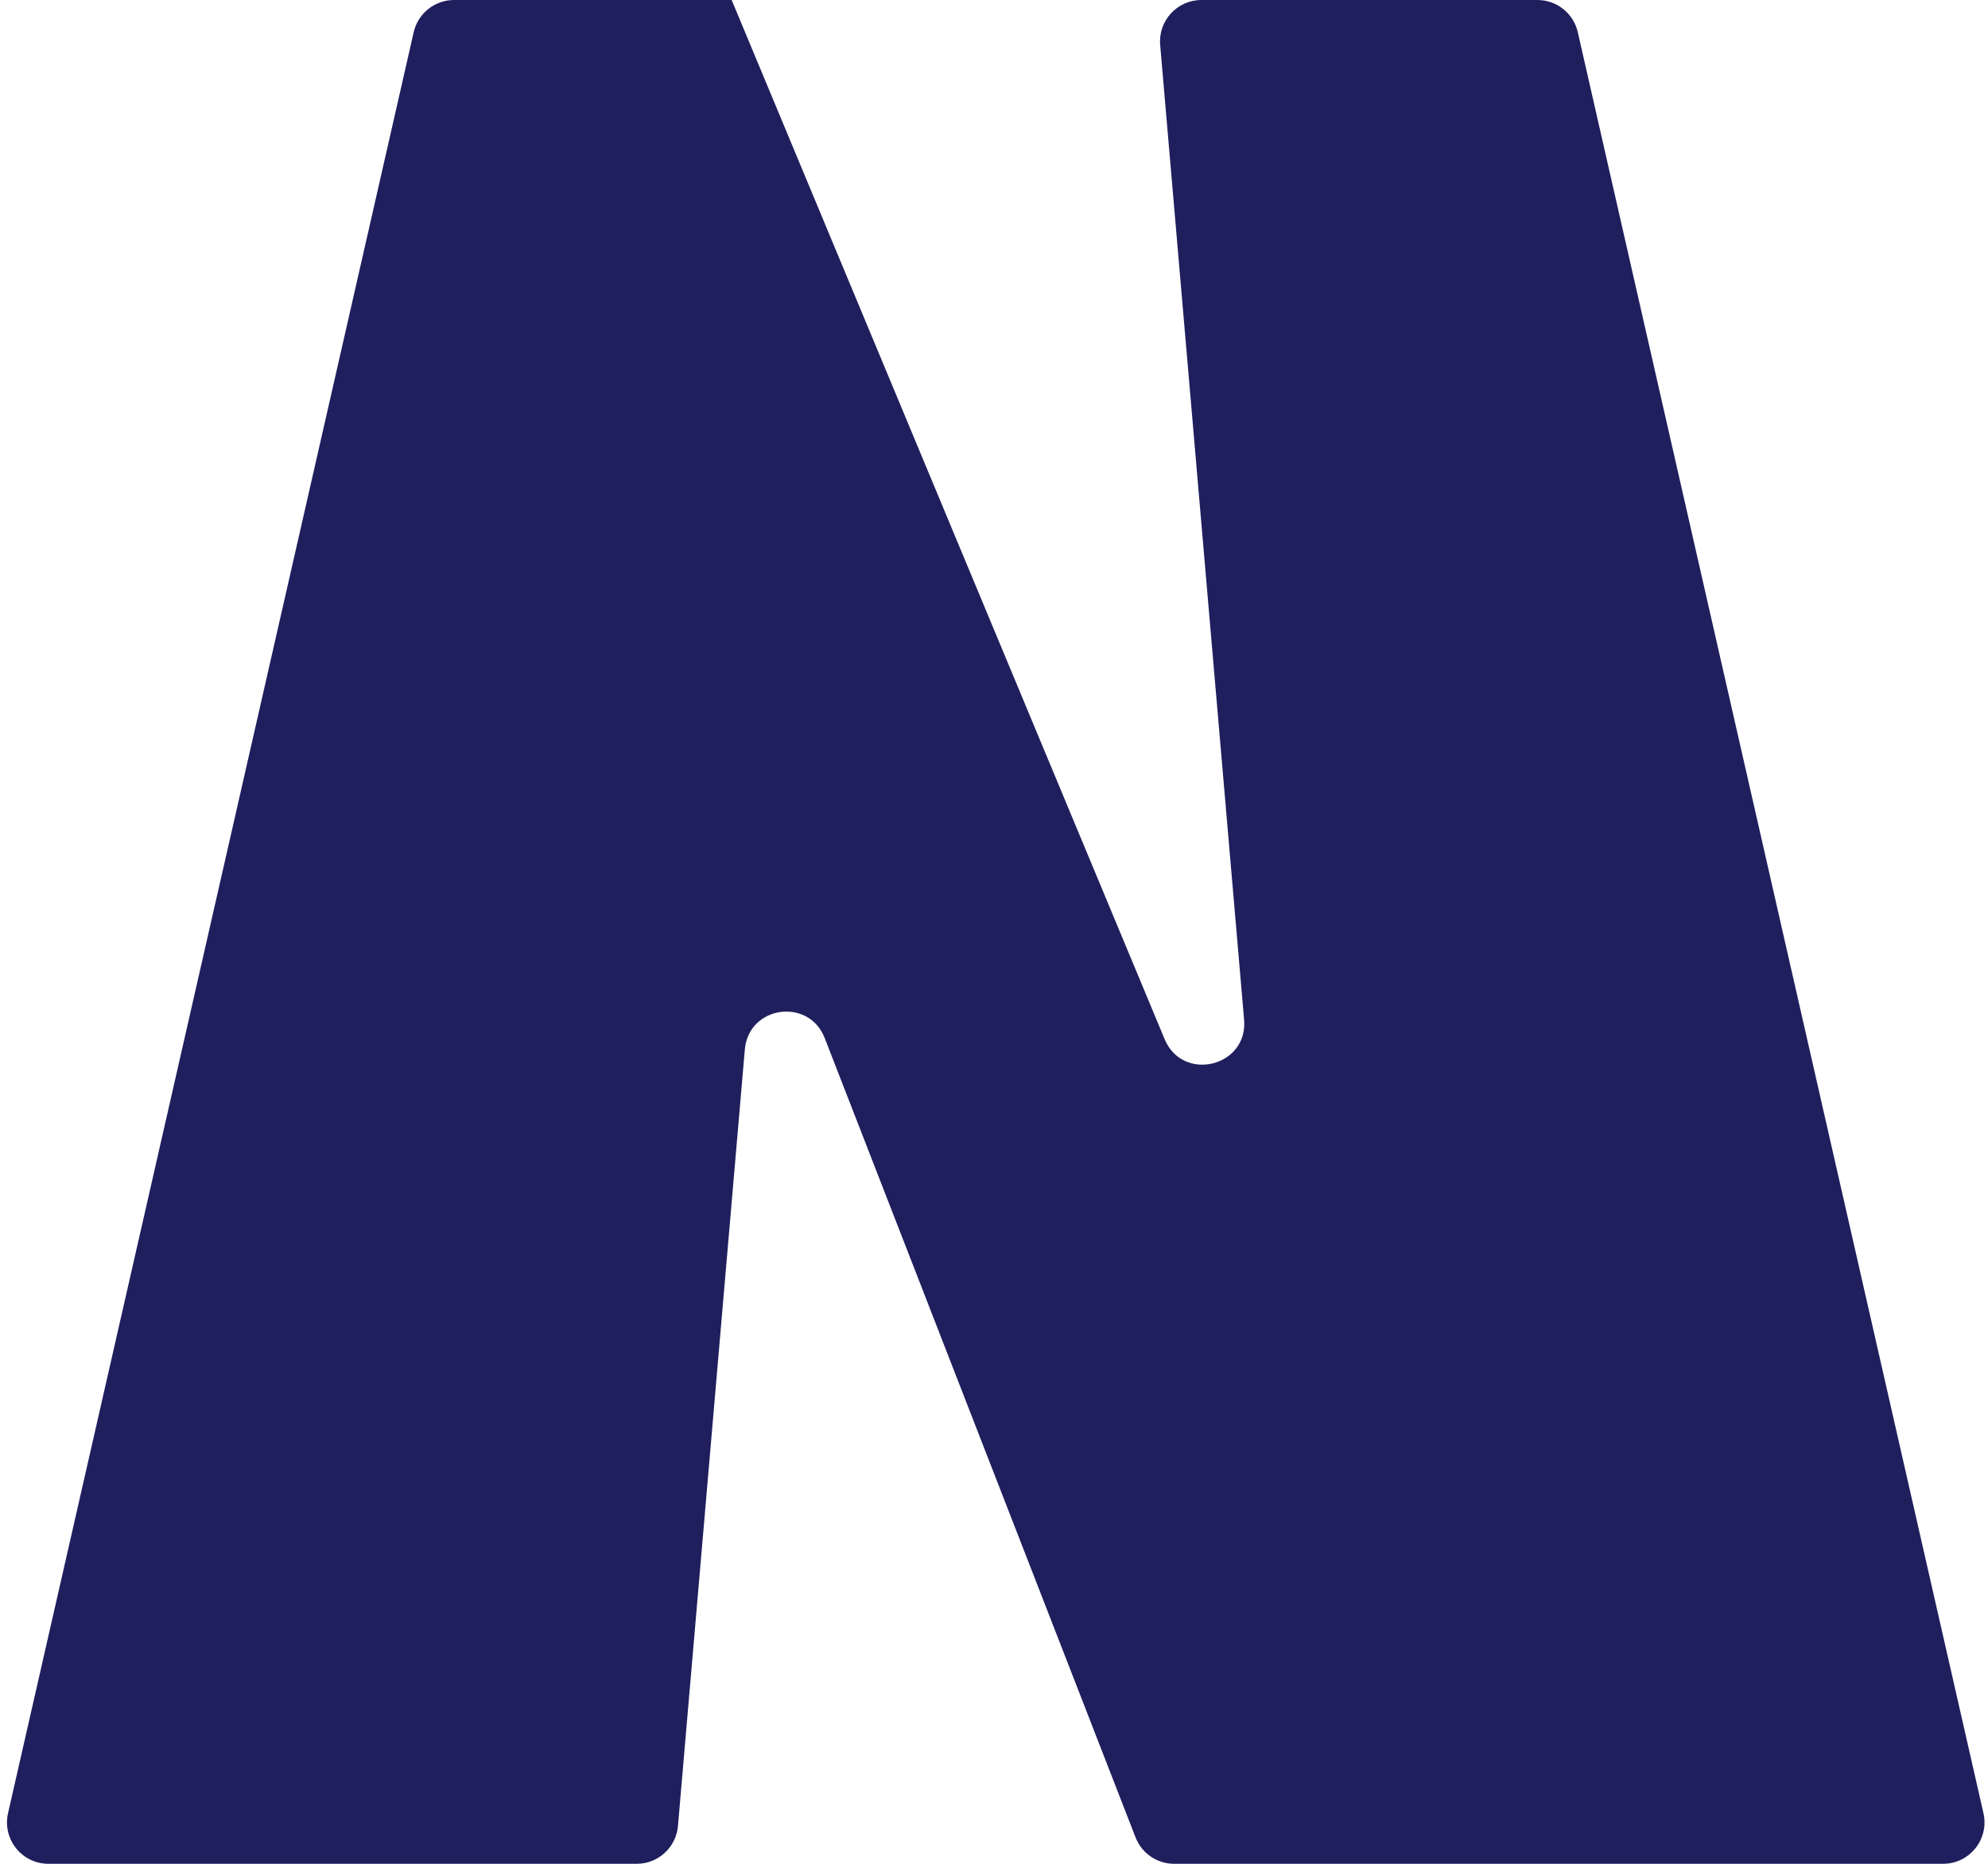 <svg width="192" height="180" viewBox="0 0 192 180" fill="none" xmlns="http://www.w3.org/2000/svg">
<path fill-rule="evenodd" clip-rule="evenodd" d="M43.854 0C41.987 0 40.369 1.291 39.954 3.112L0.776 175.112C0.206 177.615 2.109 180 4.676 180H61.493C63.569 180 65.3 178.412 65.478 176.343L71.935 101.355C72.299 97.135 78.113 96.301 79.648 100.249L109.671 177.45C110.269 178.987 111.749 180 113.399 180H127.175H145.663H187.661C190.229 180 192.131 177.615 191.561 175.112L152.383 3.112C151.969 1.291 150.35 0 148.483 0H116.034C113.689 0 111.847 2.007 112.049 4.343L120.154 98.471C120.546 103.022 114.233 104.569 112.477 100.353L78.95 19.89L70.663 0C70.663 5.55582e-05 70.663 0 70.663 0V0H43.854Z" fill="#1F1F5E"/>
</svg>
